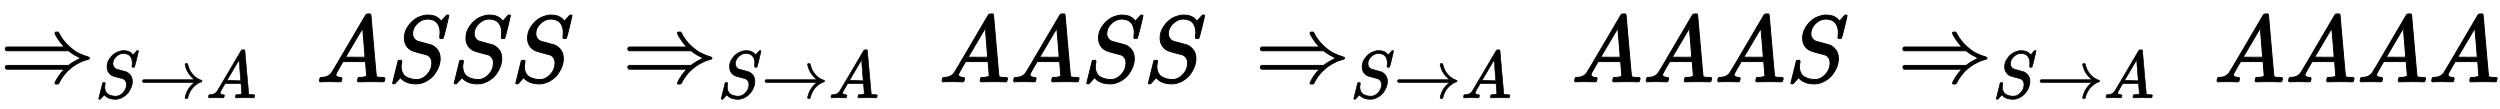 <?xml version="1.0" standalone="no"?>
<!DOCTYPE svg PUBLIC "-//W3C//DTD SVG 1.1//EN" "http://www.w3.org/Graphics/SVG/1.1/DTD/svg11.dtd">
<svg xmlns:xlink="http://www.w3.org/1999/xlink" width="61.272ex" height="2.676ex" style="vertical-align: -0.671ex;" viewBox="0 -863.1 26381 1152.1" xmlns="http://www.w3.org/2000/svg">
<defs>
<path stroke-width="10" id="E1-MJMAIN-21D2" d="M580 514Q580 525 596 525Q601 525 604 525T609 525T613 524T615 523T617 520T619 517T622 512Q659 438 720 381T831 300T927 263Q944 258 944 250T935 239T898 228T840 204Q696 134 622 -12Q618 -21 615 -22T600 -24Q580 -24 580 -17Q580 -13 585 0Q620 69 671 123L681 133H70Q56 140 56 153Q56 168 72 173H725L735 181Q774 211 852 250Q851 251 834 259T789 283T735 319L725 327H72Q56 332 56 347Q56 360 70 367H681L671 377Q638 412 609 458T580 514Z"></path>
<path stroke-width="10" id="E1-MJMATHI-53" d="M308 24Q367 24 416 76T466 197Q466 260 414 284Q308 311 278 321T236 341Q176 383 176 462Q176 523 208 573T273 648Q302 673 343 688T407 704H418H425Q521 704 564 640Q565 640 577 653T603 682T623 704Q624 704 627 704T632 705Q645 705 645 698T617 577T585 459T569 456Q549 456 549 465Q549 471 550 475Q550 478 551 494T553 520Q553 554 544 579T526 616T501 641Q465 662 419 662Q362 662 313 616T263 510Q263 480 278 458T319 427Q323 425 389 408T456 390Q490 379 522 342T554 242Q554 216 546 186Q541 164 528 137T492 78T426 18T332 -20Q320 -22 298 -22Q199 -22 144 33L134 44L106 13Q83 -14 78 -18T65 -22Q52 -22 52 -14Q52 -11 110 221Q112 227 130 227H143Q149 221 149 216Q149 214 148 207T144 186T142 153Q144 114 160 87T203 47T255 29T308 24Z"></path>
<path stroke-width="10" id="E1-MJMAIN-2192" d="M56 237T56 250T70 270H835Q719 357 692 493Q692 494 692 496T691 499Q691 511 708 511H711Q720 511 723 510T729 506T732 497T735 481T743 456Q765 389 816 336T935 261Q944 258 944 250Q944 244 939 241T915 231T877 212Q836 186 806 152T761 85T740 35T732 4Q730 -6 727 -8T711 -11Q691 -11 691 0Q691 7 696 25Q728 151 835 230H70Q56 237 56 250Z"></path>
<path stroke-width="10" id="E1-MJMATHI-41" d="M208 74Q208 50 254 46Q272 46 272 35Q272 34 270 22Q267 8 264 4T251 0Q249 0 239 0T205 1T141 2Q70 2 50 0H42Q35 7 35 11Q37 38 48 46H62Q132 49 164 96Q170 102 345 401T523 704Q530 716 547 716H555H572Q578 707 578 706L606 383Q634 60 636 57Q641 46 701 46Q726 46 726 36Q726 34 723 22Q720 7 718 4T704 0Q701 0 690 0T651 1T578 2Q484 2 455 0H443Q437 6 437 9T439 27Q443 40 445 43L449 46H469Q523 49 533 63L521 213H283L249 155Q208 86 208 74ZM516 260Q516 271 504 416T490 562L463 519Q447 492 400 412L310 260L413 259Q516 259 516 260Z"></path>
</defs>
<g stroke="currentColor" fill="currentColor" stroke-width="0" transform="matrix(1 0 0 -1 0 0)">
 <use xlink:href="#E1-MJMAIN-21D2" x="0" y="0"></use>
<g transform="translate(1005,-169)">
 <use transform="scale(0.707)" xlink:href="#E1-MJMATHI-53" x="0" y="0"></use>
 <use transform="scale(0.707)" xlink:href="#E1-MJMAIN-2192" x="650" y="0"></use>
 <use transform="scale(0.707)" xlink:href="#E1-MJMATHI-41" x="1655" y="0"></use>
</g>
 <use xlink:href="#E1-MJMATHI-41" x="3336" y="0"></use>
 <use xlink:href="#E1-MJMATHI-53" x="4091" y="0"></use>
 <use xlink:href="#E1-MJMATHI-53" x="4741" y="0"></use>
 <use xlink:href="#E1-MJMATHI-53" x="5391" y="0"></use>
<g transform="translate(6569,0)">
 <use xlink:href="#E1-MJMAIN-21D2" x="0" y="0"></use>
<g transform="translate(1005,-169)">
 <use transform="scale(0.707)" xlink:href="#E1-MJMATHI-53" x="0" y="0"></use>
 <use transform="scale(0.707)" xlink:href="#E1-MJMAIN-2192" x="650" y="0"></use>
 <use transform="scale(0.707)" xlink:href="#E1-MJMATHI-41" x="1655" y="0"></use>
</g>
</g>
 <use xlink:href="#E1-MJMATHI-41" x="9906" y="0"></use>
 <use xlink:href="#E1-MJMATHI-41" x="10661" y="0"></use>
 <use xlink:href="#E1-MJMATHI-53" x="11416" y="0"></use>
 <use xlink:href="#E1-MJMATHI-53" x="12066" y="0"></use>
<g transform="translate(13244,0)">
 <use xlink:href="#E1-MJMAIN-21D2" x="0" y="0"></use>
<g transform="translate(1005,-169)">
 <use transform="scale(0.707)" xlink:href="#E1-MJMATHI-53" x="0" y="0"></use>
 <use transform="scale(0.707)" xlink:href="#E1-MJMAIN-2192" x="650" y="0"></use>
 <use transform="scale(0.707)" xlink:href="#E1-MJMATHI-41" x="1655" y="0"></use>
</g>
</g>
 <use xlink:href="#E1-MJMATHI-41" x="16581" y="0"></use>
 <use xlink:href="#E1-MJMATHI-41" x="17336" y="0"></use>
 <use xlink:href="#E1-MJMATHI-41" x="18091" y="0"></use>
 <use xlink:href="#E1-MJMATHI-53" x="18846" y="0"></use>
<g transform="translate(20024,0)">
 <use xlink:href="#E1-MJMAIN-21D2" x="0" y="0"></use>
<g transform="translate(1005,-169)">
 <use transform="scale(0.707)" xlink:href="#E1-MJMATHI-53" x="0" y="0"></use>
 <use transform="scale(0.707)" xlink:href="#E1-MJMAIN-2192" x="650" y="0"></use>
 <use transform="scale(0.707)" xlink:href="#E1-MJMATHI-41" x="1655" y="0"></use>
</g>
</g>
 <use xlink:href="#E1-MJMATHI-41" x="23360" y="0"></use>
 <use xlink:href="#E1-MJMATHI-41" x="24115" y="0"></use>
 <use xlink:href="#E1-MJMATHI-41" x="24870" y="0"></use>
 <use xlink:href="#E1-MJMATHI-41" x="25625" y="0"></use>
</g>
</svg>